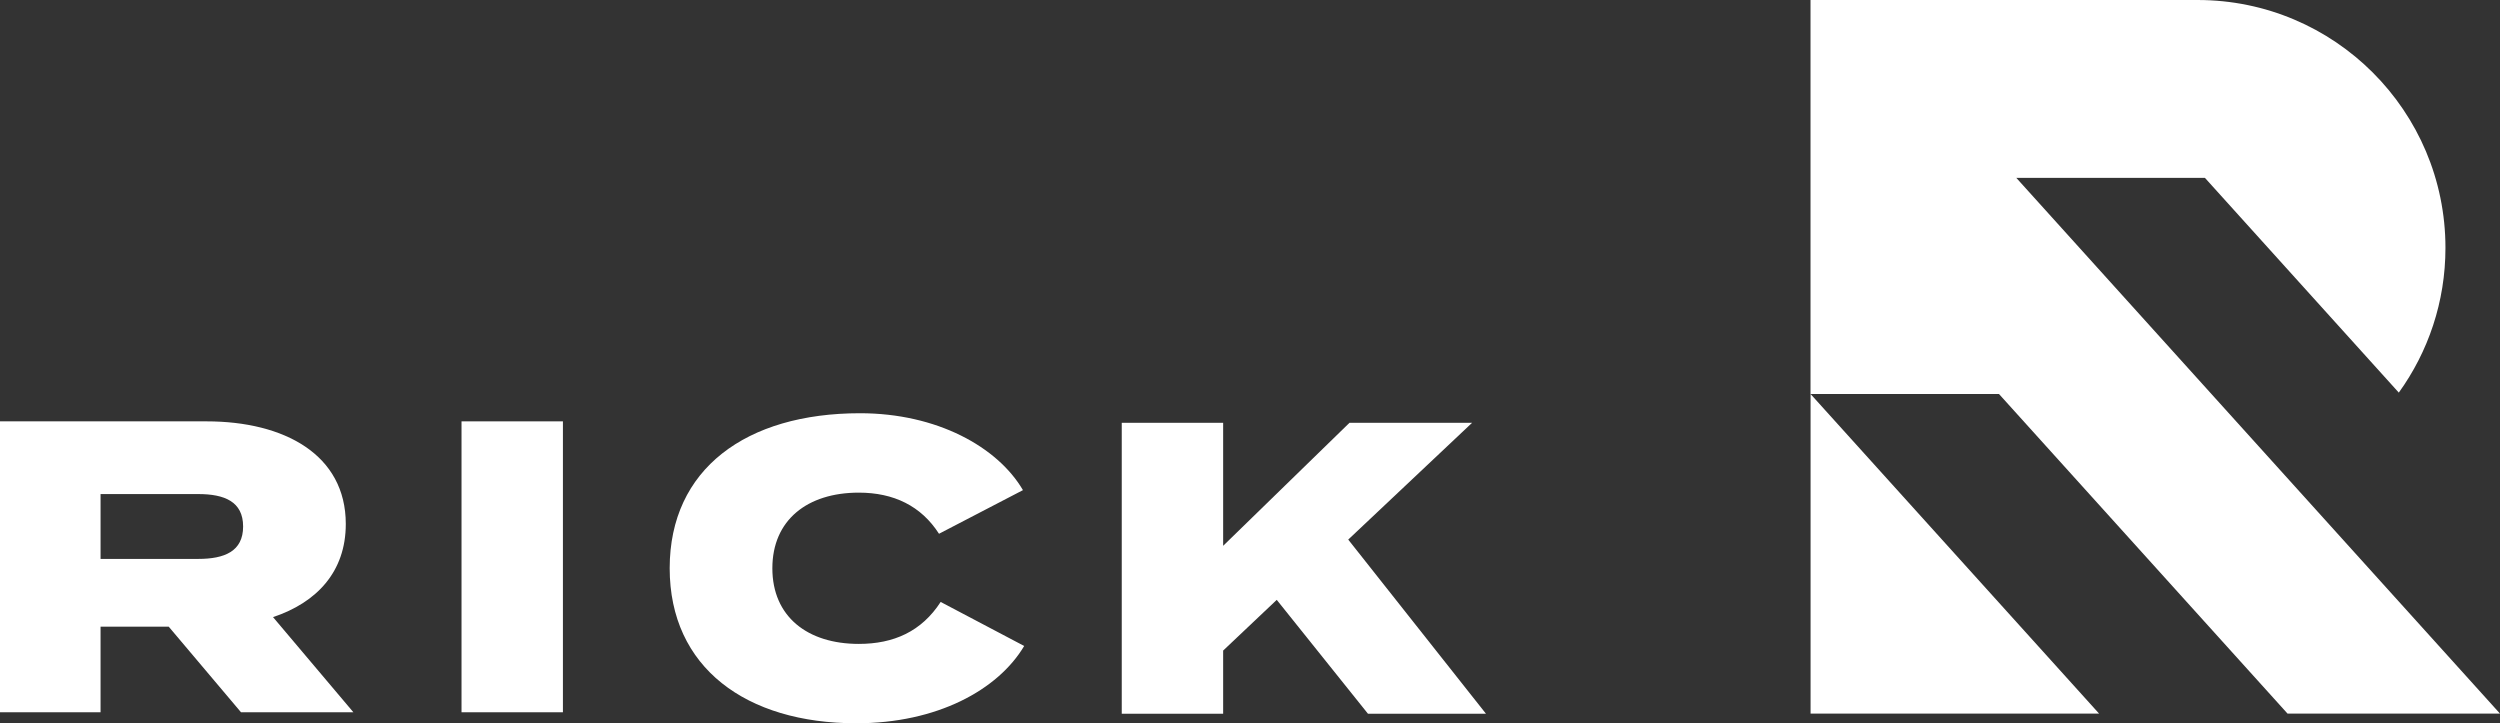 <?xml version="1.0" encoding="UTF-8"?>
<svg xmlns="http://www.w3.org/2000/svg" id="Layer_2" viewBox="0 0 978.56 283.11">
  <rect x="0" y="0" width="978.56" height="283.11" fill="#333333" stroke="none"/>
  <defs>
    <style>.cls-1{fill:#fff;stroke-width:0px;}</style>
  </defs>
  <g id="Layer_1-2">
    <polygon class="cls-1" points="708.7 154.23 708.7 154.24 708.7 279.31 821.62 279.31 708.7 154.23"></polygon>
    <path class="cls-1" d="M863.07,69.63l75.88,84.05c11.49-15.94,18.26-35.5,18.26-56.65,0-53.59-43.44-97.03-97.04-97.03h-151.49v154.23h73.78l112.93,125.08h83.16l-189.31-209.68h73.83Z"></path>
    <path class="cls-1" d="M180.65,278.8v-113.87h39.69v113.87h-39.69Z"></path>
    <path class="cls-1" d="M368.19,235.61l32.7,17.24c-10.25,17.24-34.17,30.26-65.72,30.26-43.11,0-73.04-21.8-73.04-60.68s29.94-60.68,74.51-60.68c30.09,0,53.85,13.18,63.77,30.1l-32.86,17.08c-7-10.9-17.73-16.1-31.39-16.1-20.17,0-33.84,10.74-33.84,29.61s13.67,29.6,33.84,29.6c13.67,0,24.56-4.88,32.04-16.43Z"></path>
    <path class="cls-1" d="M535.45,279.37l-35.7-44.57-20.98,19.85v24.72h-39.69v-113.87h39.69v48.15l49.45-48.15h47.99l-48.48,45.71,53.91,68.16h-46.2Z"></path>
    <path class="cls-1" d="M106.88,241.55c17.08-5.7,28.47-17.73,28.47-36.44,0-27.17-24.08-40.18-54.5-40.18H0v113.87h39.36v-33.51h26.68l28.3,33.51h43.99l-31.46-37.25ZM77.59,218.77h-38.23v-25.38h38.23c10.25,0,17.57,2.93,17.57,12.69s-7.32,12.69-17.57,12.69Z"></path>
  </g>
</svg>
